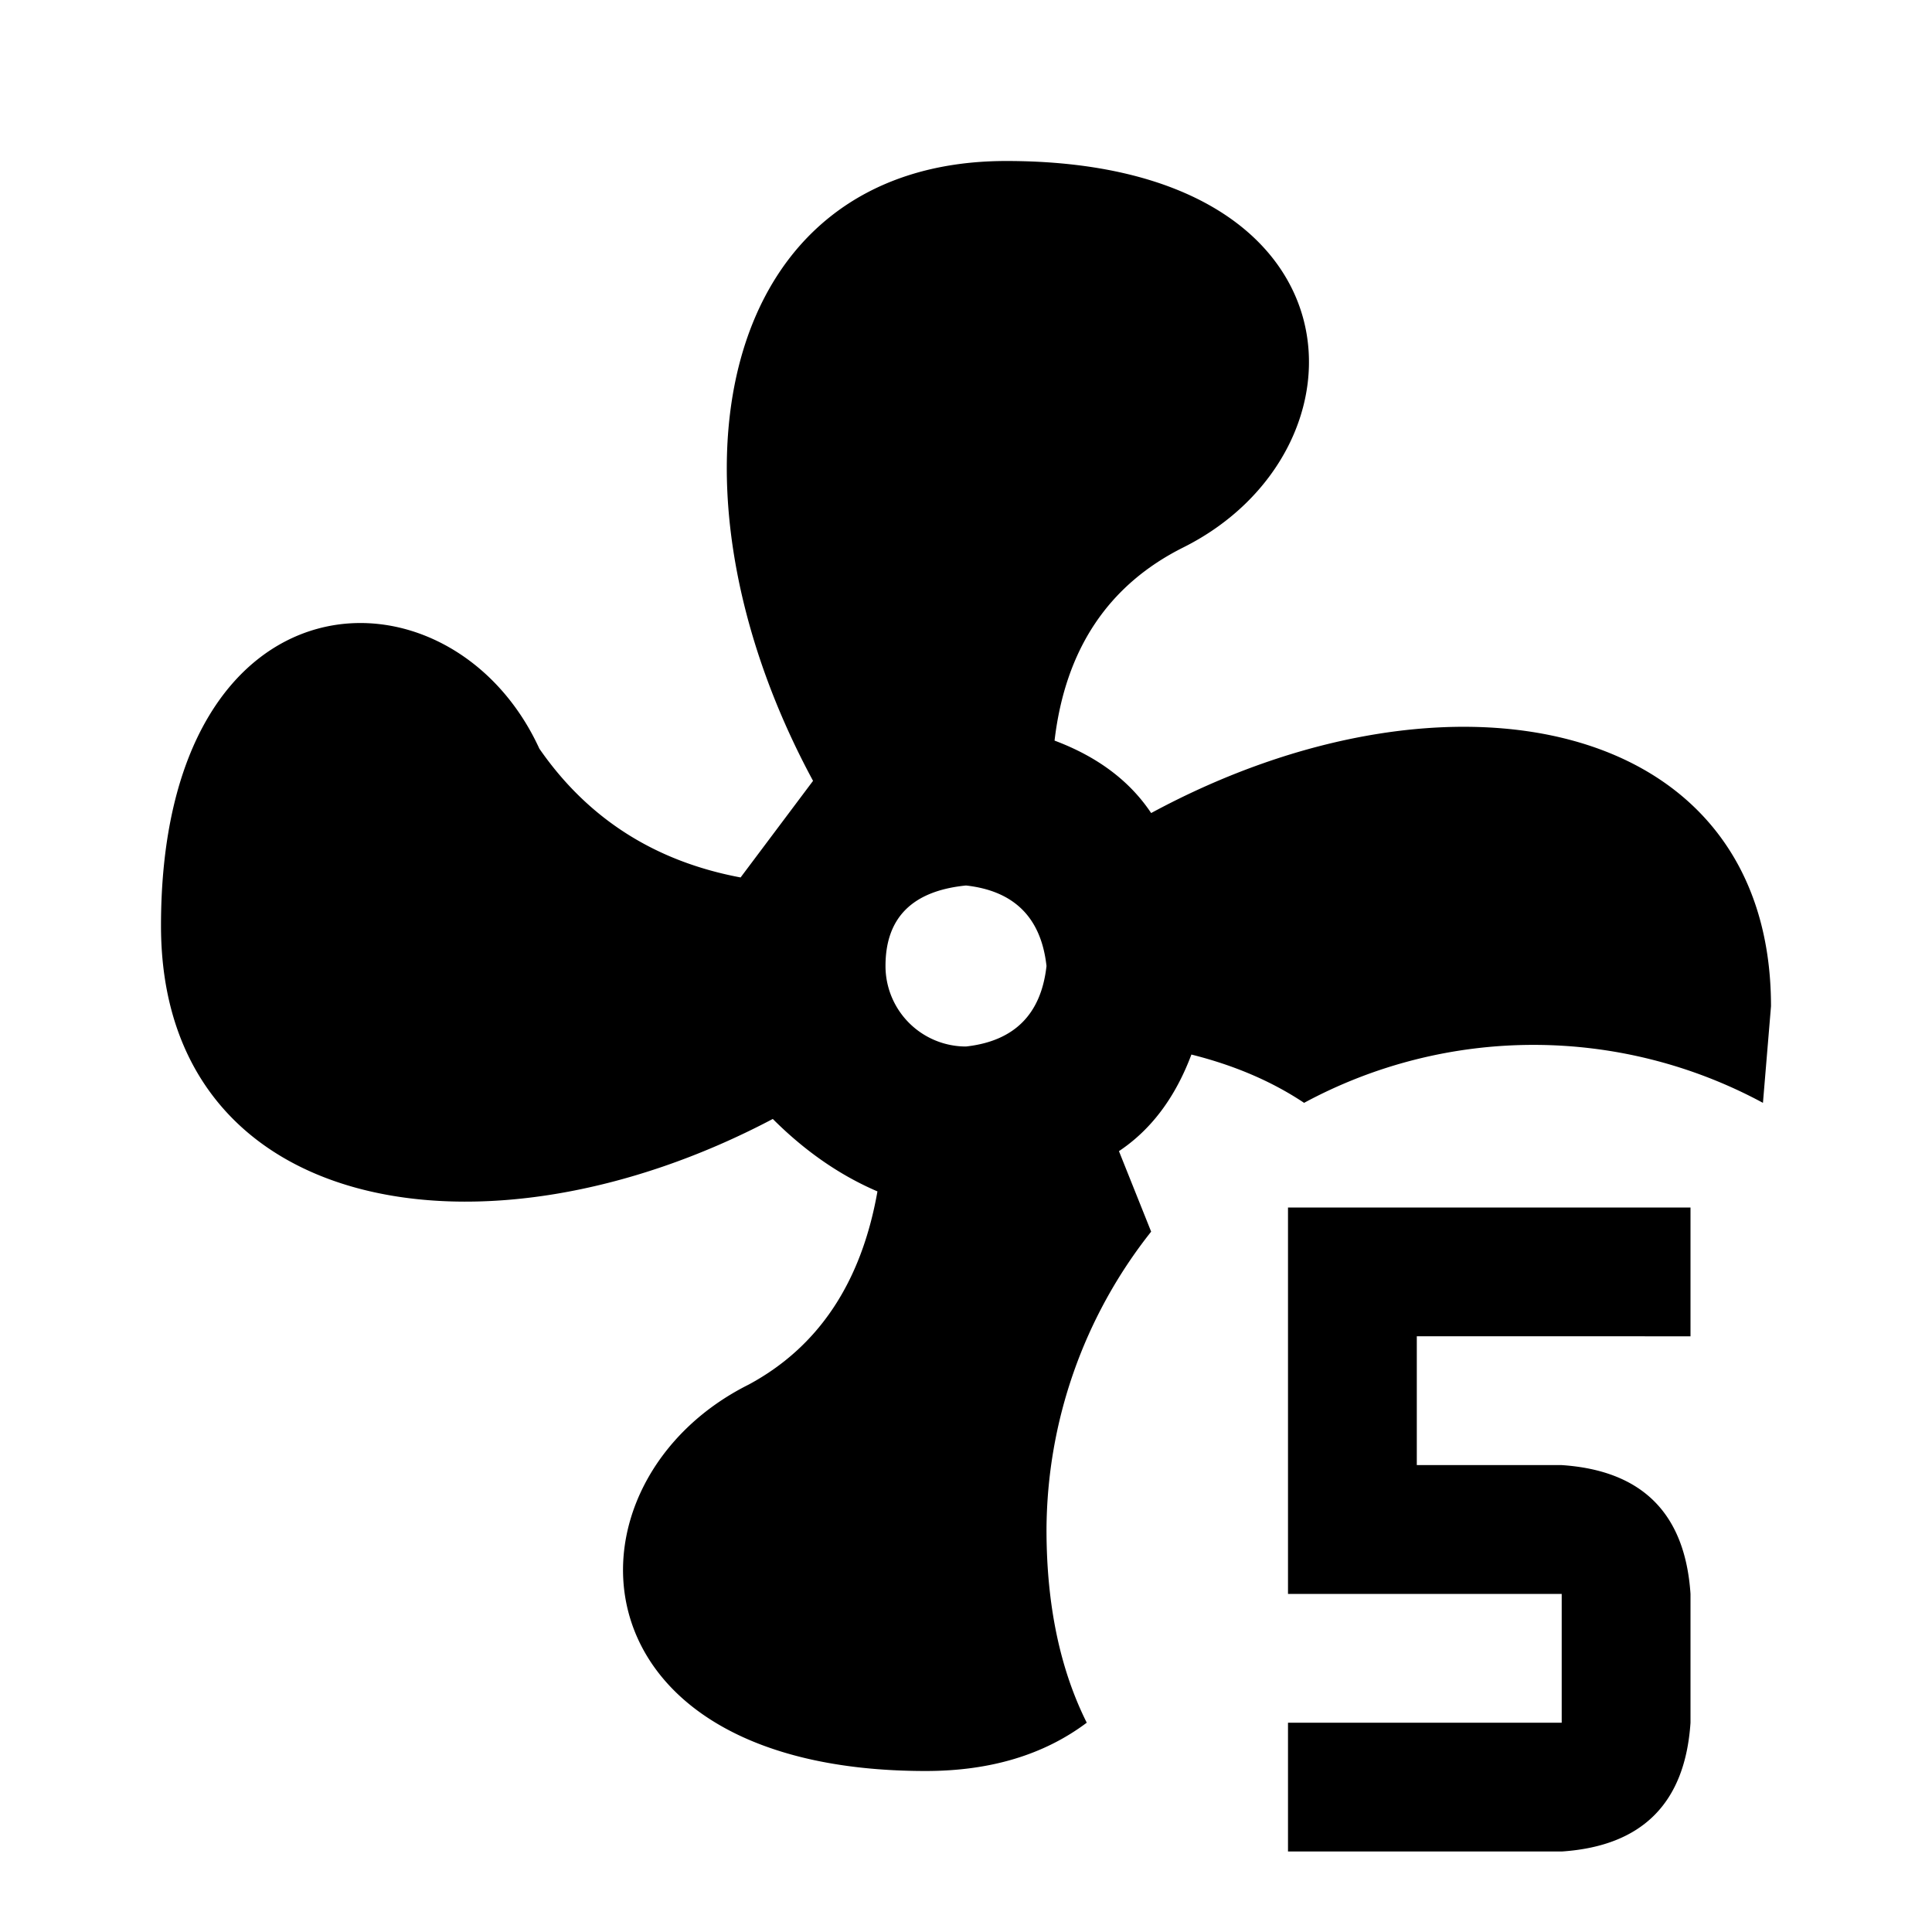 <svg xmlns="http://www.w3.org/2000/svg" width="24" height="24">
<path fill="currentColor" d="M12.5 2c-3.6 0-4.4 4-2.4 7.7l-.9 1.2q-1.6-.3-2.5-1.6C5.6 6.9 2 7 2 11.5c0 3.6 4 4.3 7.6 2.4q.6.6 1.3.9-.3 1.7-1.6 2.4C6.9 18.4 7 22 11.5 22q1.2 0 2-.6-.5-1-.5-2.4a6 6 0 0 1 1.3-3.7l-.4-1q.6-.4.9-1.2.8.2 1.4.6a6 6 0 0 1 5.7 0l.1-1.2c0-3.6-4-4.4-7.7-2.4q-.4-.6-1.2-.9.2-1.7 1.6-2.4C17.1 5.6 17 2 12.5 2m-.5 9q.9.1 1 1-.1.9-1 1a1 1 0 0 1-1-1q0-.9 1-1m4 4v4.8h3.4v1.6H16V23h3.4q1.5-.1 1.6-1.6v-1.6q-.1-1.5-1.6-1.6h-1.8v-1.6H21V15z"/>
</svg>